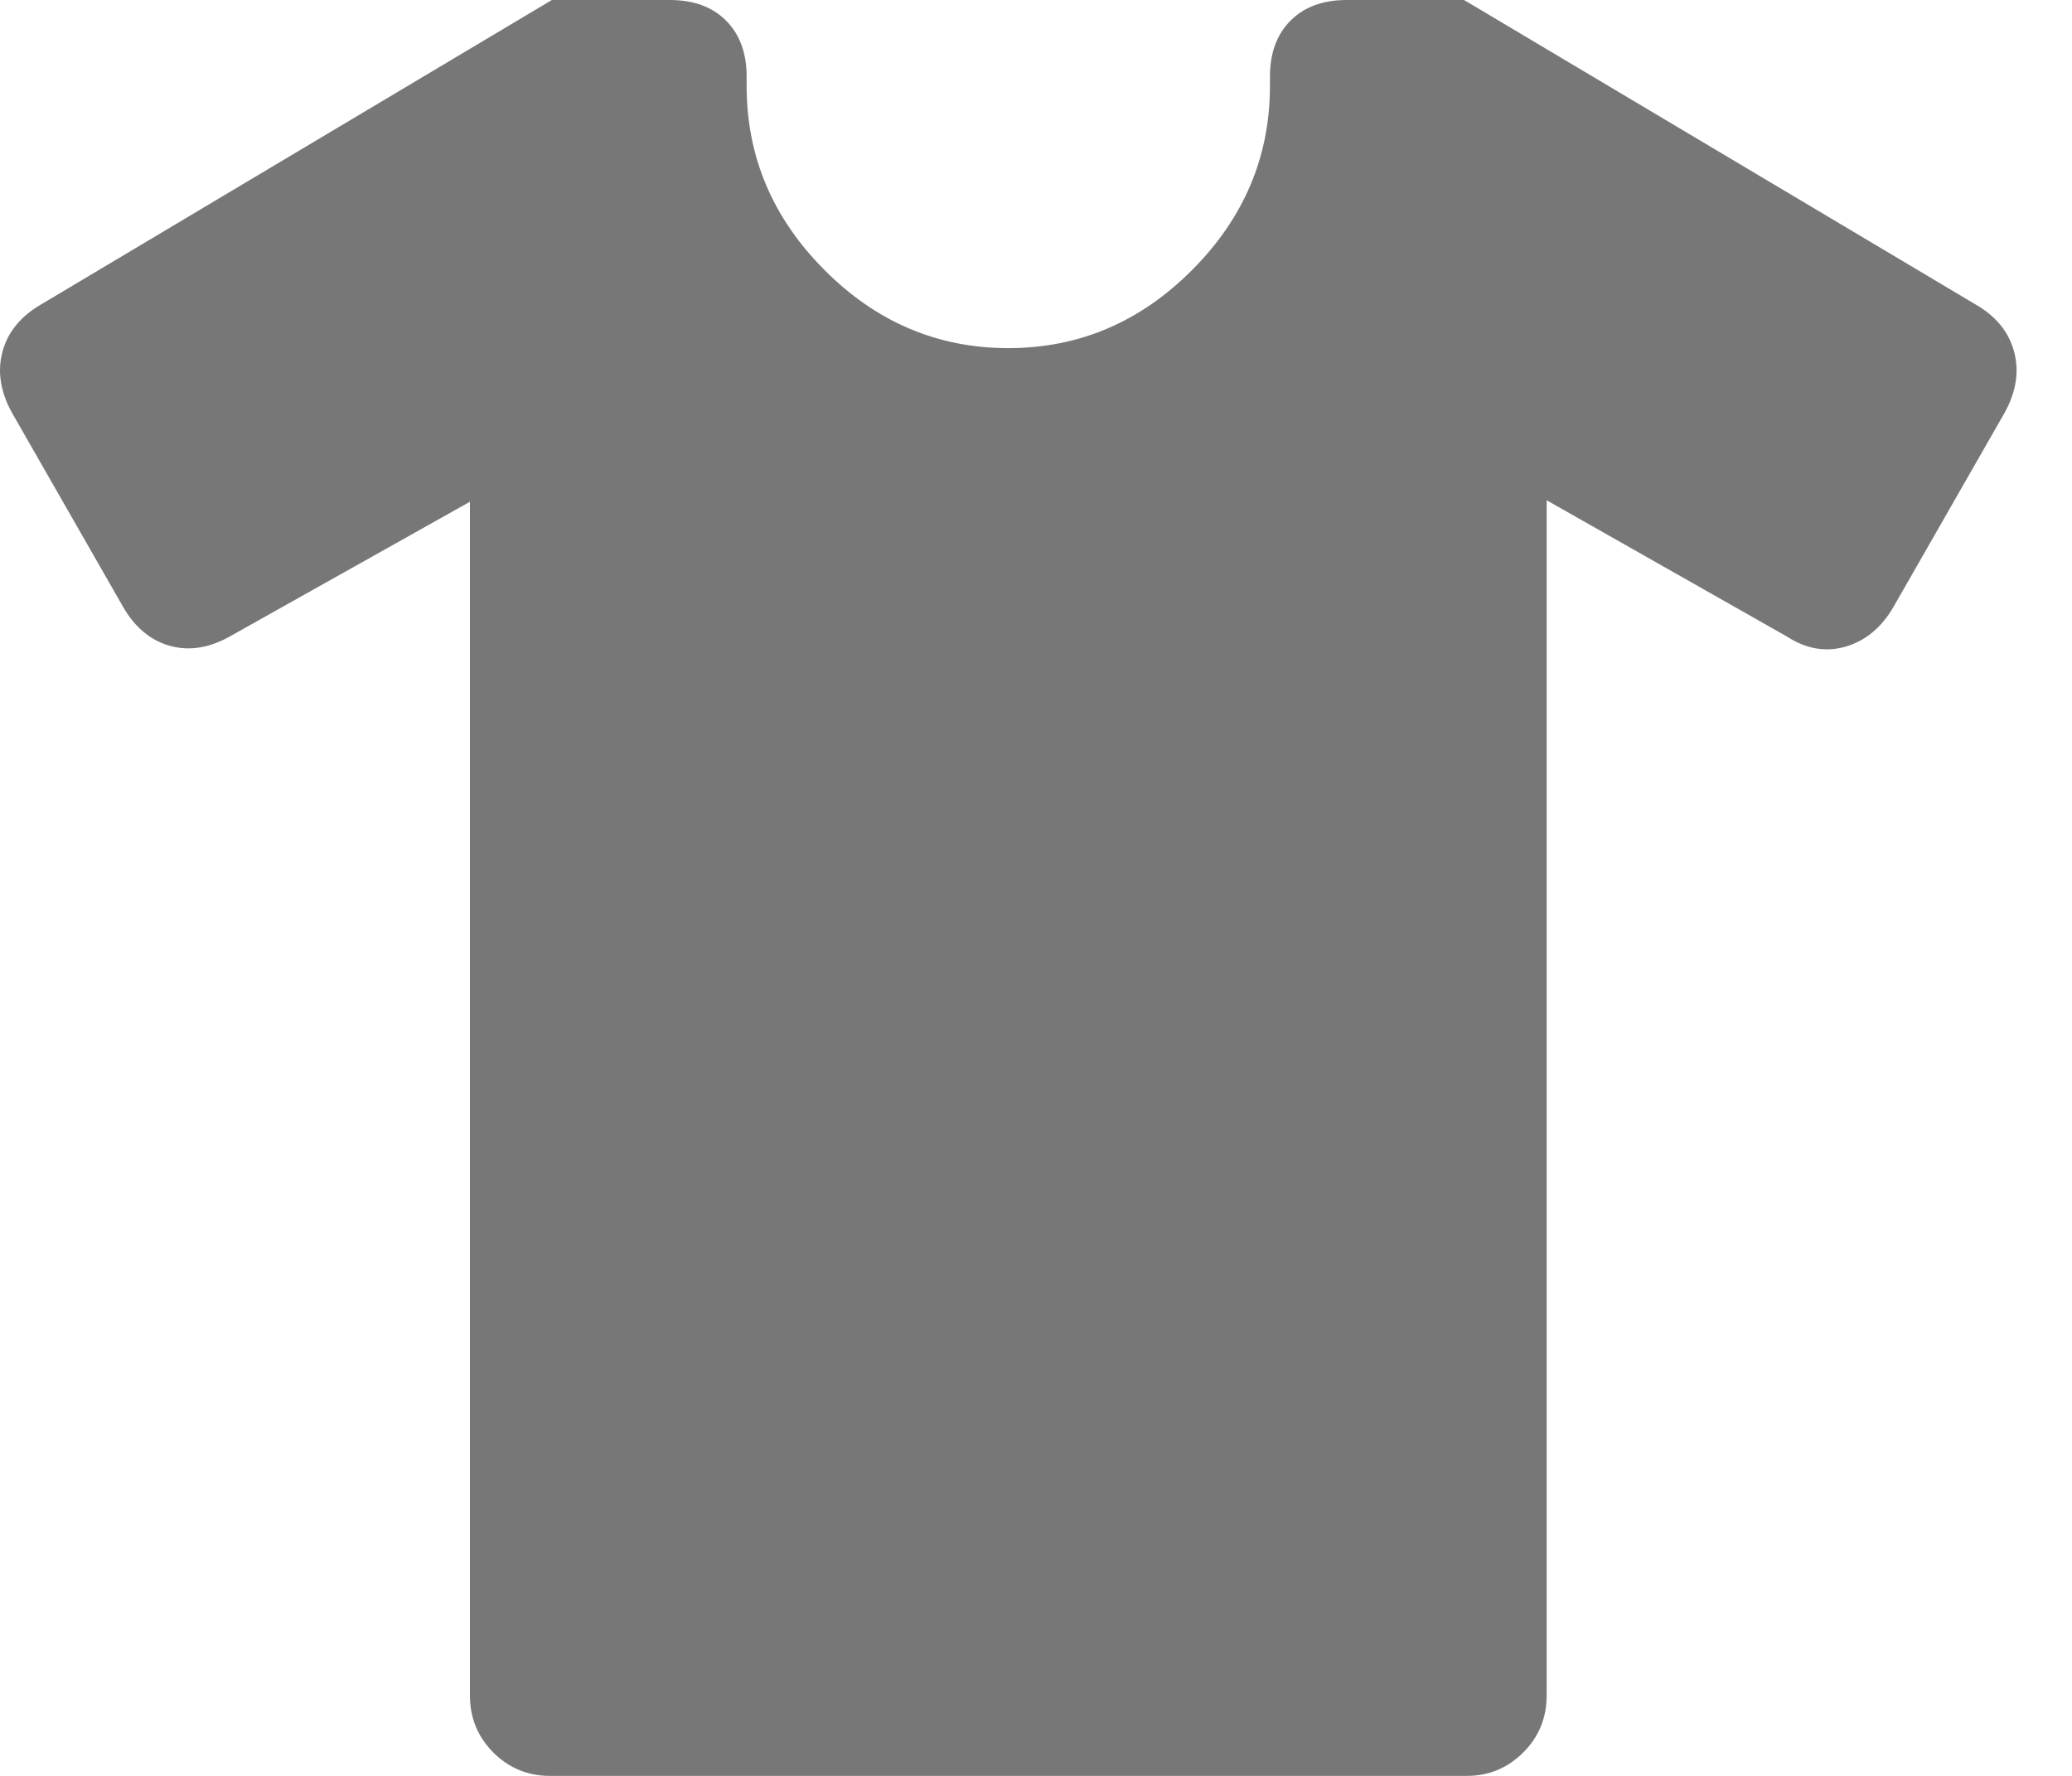 <svg width="35" height="30" viewBox="0 0 35 30" fill="none" xmlns="http://www.w3.org/2000/svg">
<path d="M7.938 8.476L3.885 10.75C3.535 10.947 3.197 11.001 2.871 10.91C2.545 10.82 2.281 10.601 2.081 10.255L0.203 6.974C0.006 6.617 -0.048 6.271 0.043 5.938C0.133 5.604 0.355 5.336 0.707 5.135L9.322 0H11.315C11.716 0 12.033 0.116 12.264 0.348C12.496 0.58 12.612 0.895 12.612 1.293V1.45C12.612 2.645 13.05 3.682 13.928 4.562C14.805 5.442 15.84 5.881 17.032 5.881C18.224 5.881 19.259 5.442 20.136 4.562C21.014 3.682 21.452 2.645 21.452 1.45V1.293C21.452 0.895 21.568 0.58 21.8 0.348C22.032 0.116 22.348 0 22.748 0H24.731L33.366 5.14C33.712 5.338 33.931 5.604 34.021 5.938C34.112 6.271 34.058 6.617 33.861 6.974L31.983 10.255C31.782 10.601 31.513 10.824 31.177 10.923C30.841 11.021 30.508 10.964 30.179 10.75L26.126 8.451V28.641C26.126 29.02 25.994 29.341 25.73 29.605C25.467 29.868 25.149 30 24.776 30H9.288C8.915 30 8.597 29.868 8.333 29.605C8.07 29.341 7.938 29.02 7.938 28.641V8.476Z" fill="#787777"/>
</svg>
